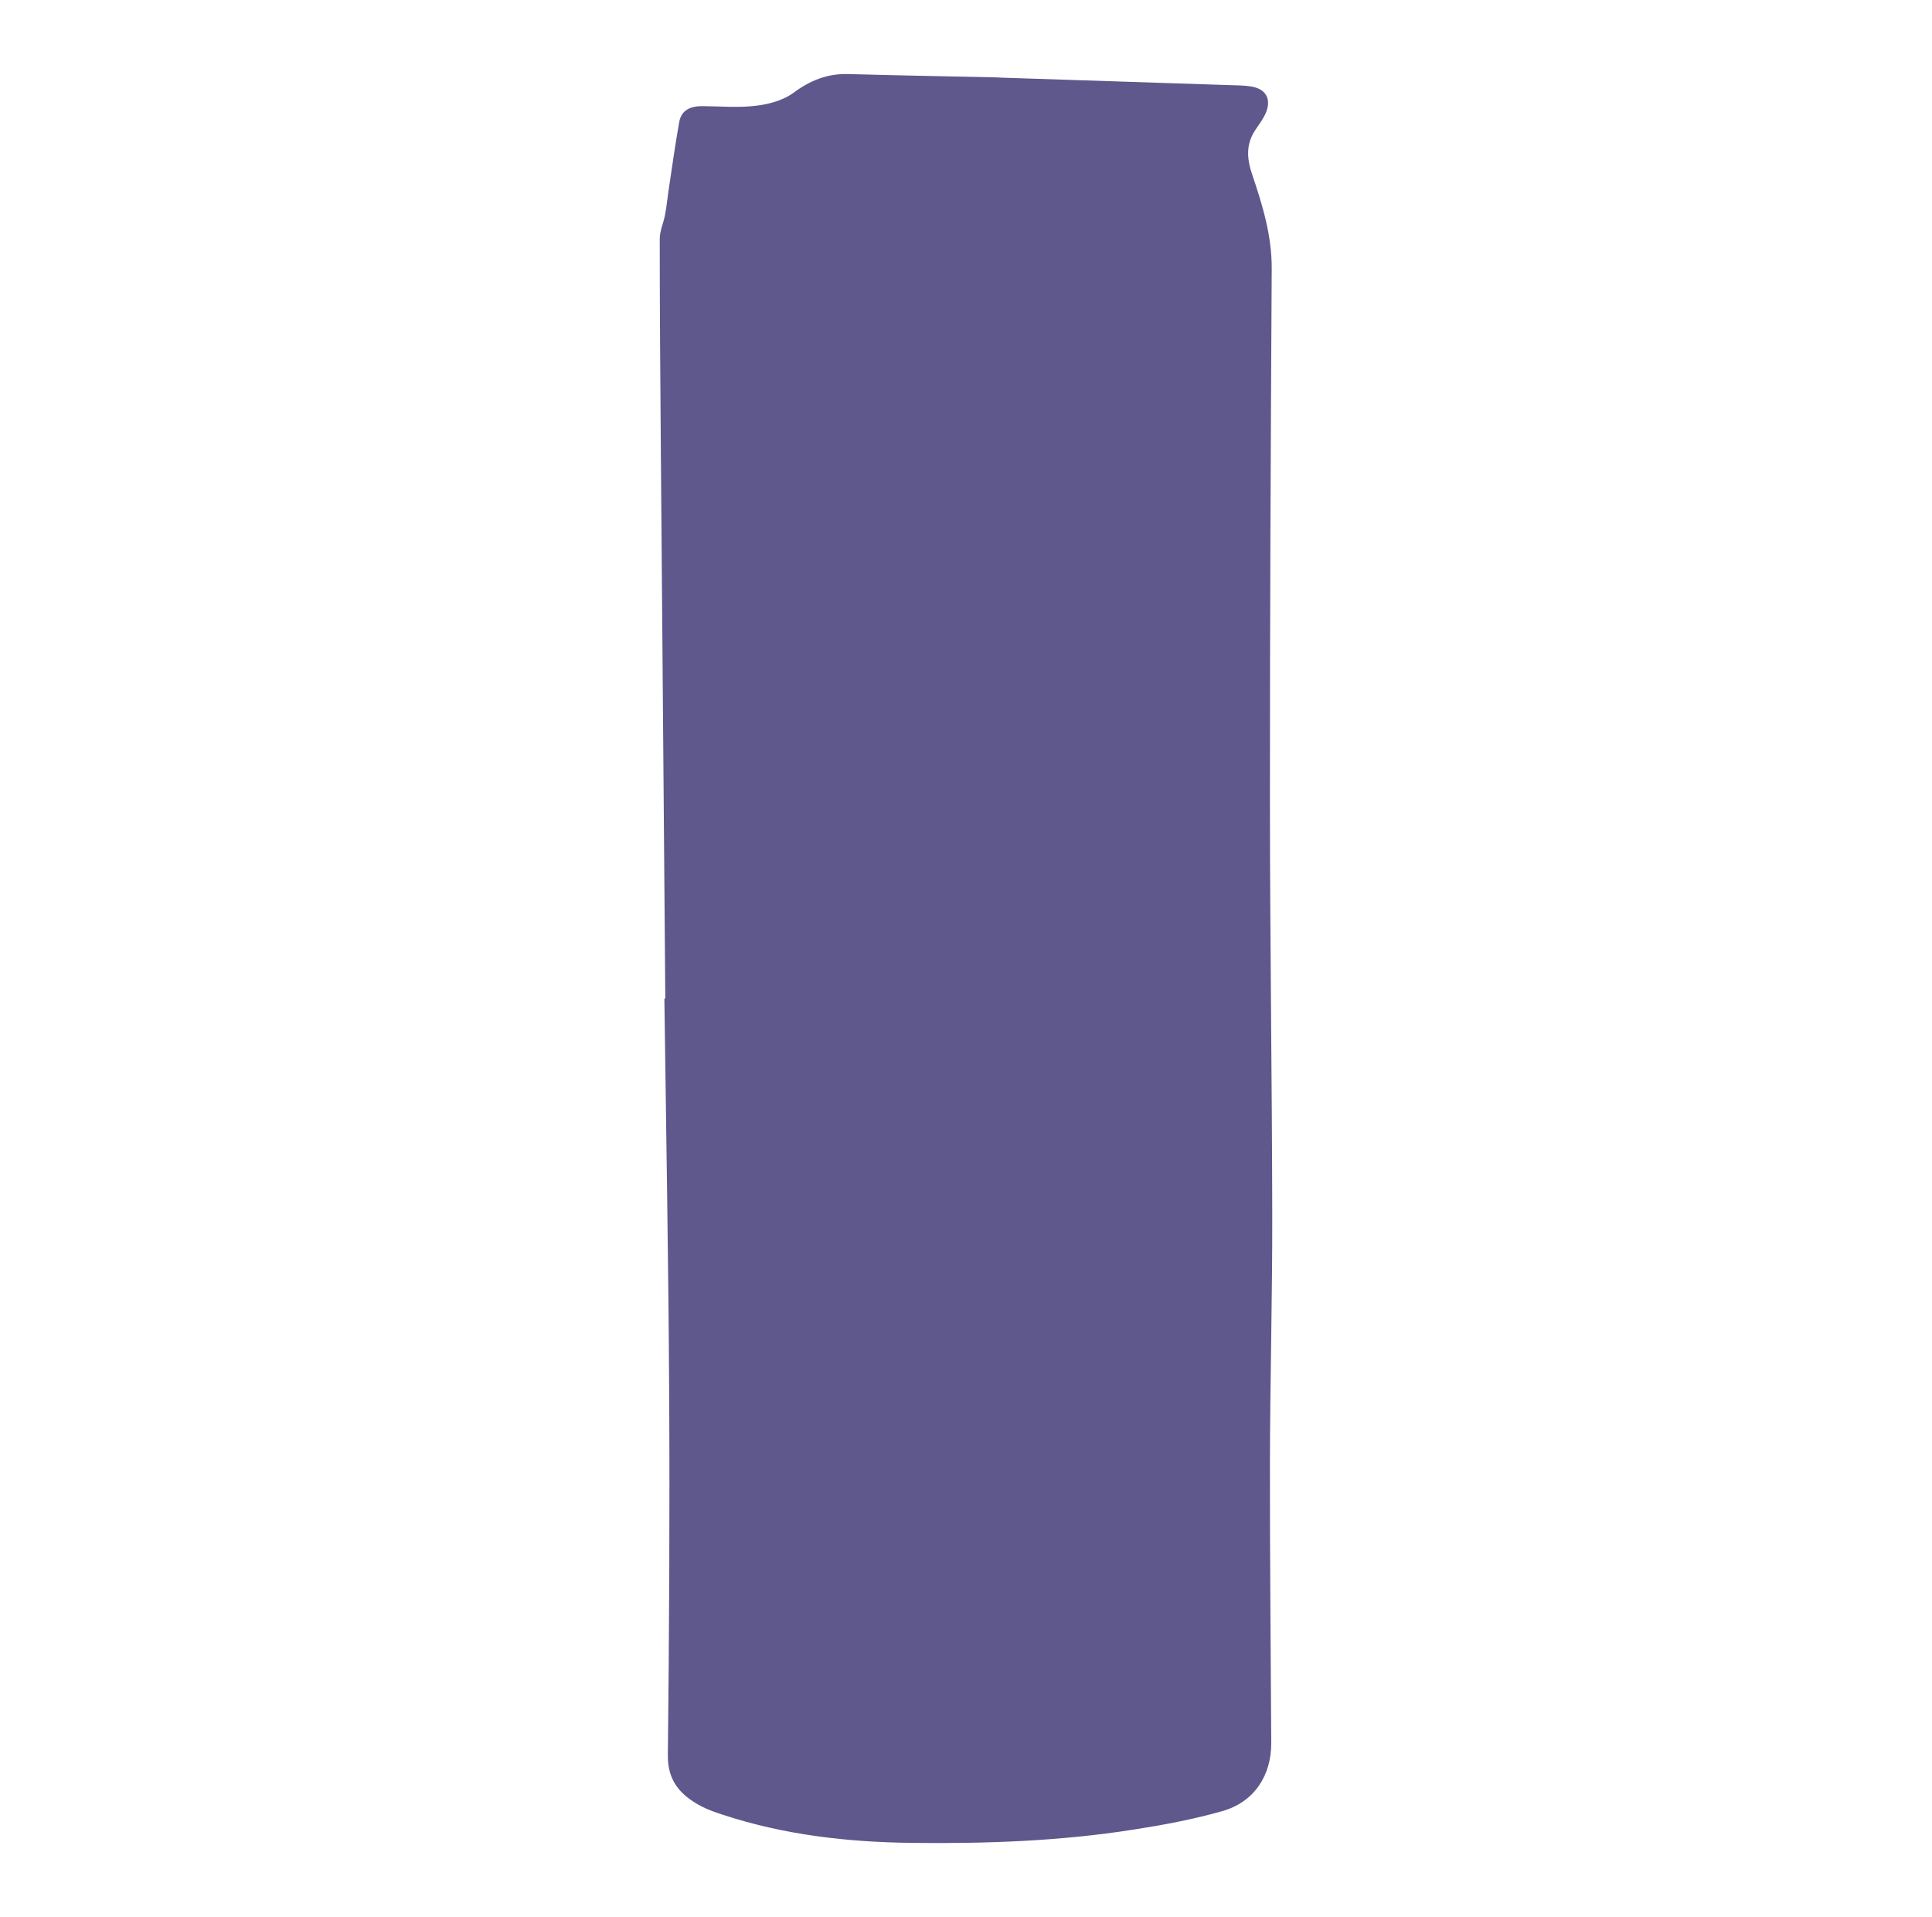 <?xml version="1.0" encoding="UTF-8"?><svg id="Layer_1" xmlns="http://www.w3.org/2000/svg" viewBox="0 0 250 248"><defs><style>.cls-1{fill:#5e588c;}</style></defs><g id="ezKWX9.tif"><path class="cls-1" d="M86.09,129.17c-.2-23.77-.39-47.55-.58-71.32-.07-8.98-.14-17.97-.14-26.95,0-1.04.5-2.08.69-3.13.2-1.06.3-2.13.46-3.19.44-2.93.85-5.87,1.37-8.79.29-1.6,1.52-2.07,3.01-2.06,2.32.02,4.66.23,6.94-.05,1.67-.2,3.52-.7,4.84-1.68,2.18-1.61,4.39-2.49,7.08-2.42,6.38.18,12.77.29,19.16.43.18,0,.36.03.55.03,9.86.32,19.71.64,29.57.97.91.03,1.83.03,2.73.16,2.09.28,2.85,1.7,1.94,3.63-.34.71-.83,1.35-1.27,2.01-1.23,1.85-1.11,3.7-.41,5.76,1.34,3.96,2.56,7.94,2.53,12.23-.13,22.92-.24,45.84-.23,68.75,0,17.85.27,35.69.3,53.54.02,10.69-.28,21.38-.3,32.08-.02,12.1.11,24.2.17,36.3.02,4.25-2.23,7.68-6.36,8.84-3.74,1.06-7.59,1.78-11.44,2.38-9.53,1.5-19.16,1.84-28.79,1.72-8.25-.1-16.42-1.03-24.32-3.62-.98-.32-1.98-.66-2.89-1.14-2.6-1.39-4.32-3.22-4.28-6.57.17-15.64.26-31.29.17-46.93-.09-16.99-.4-33.98-.62-50.97.03,0,.07,0,.1,0Z"/></g></svg>
